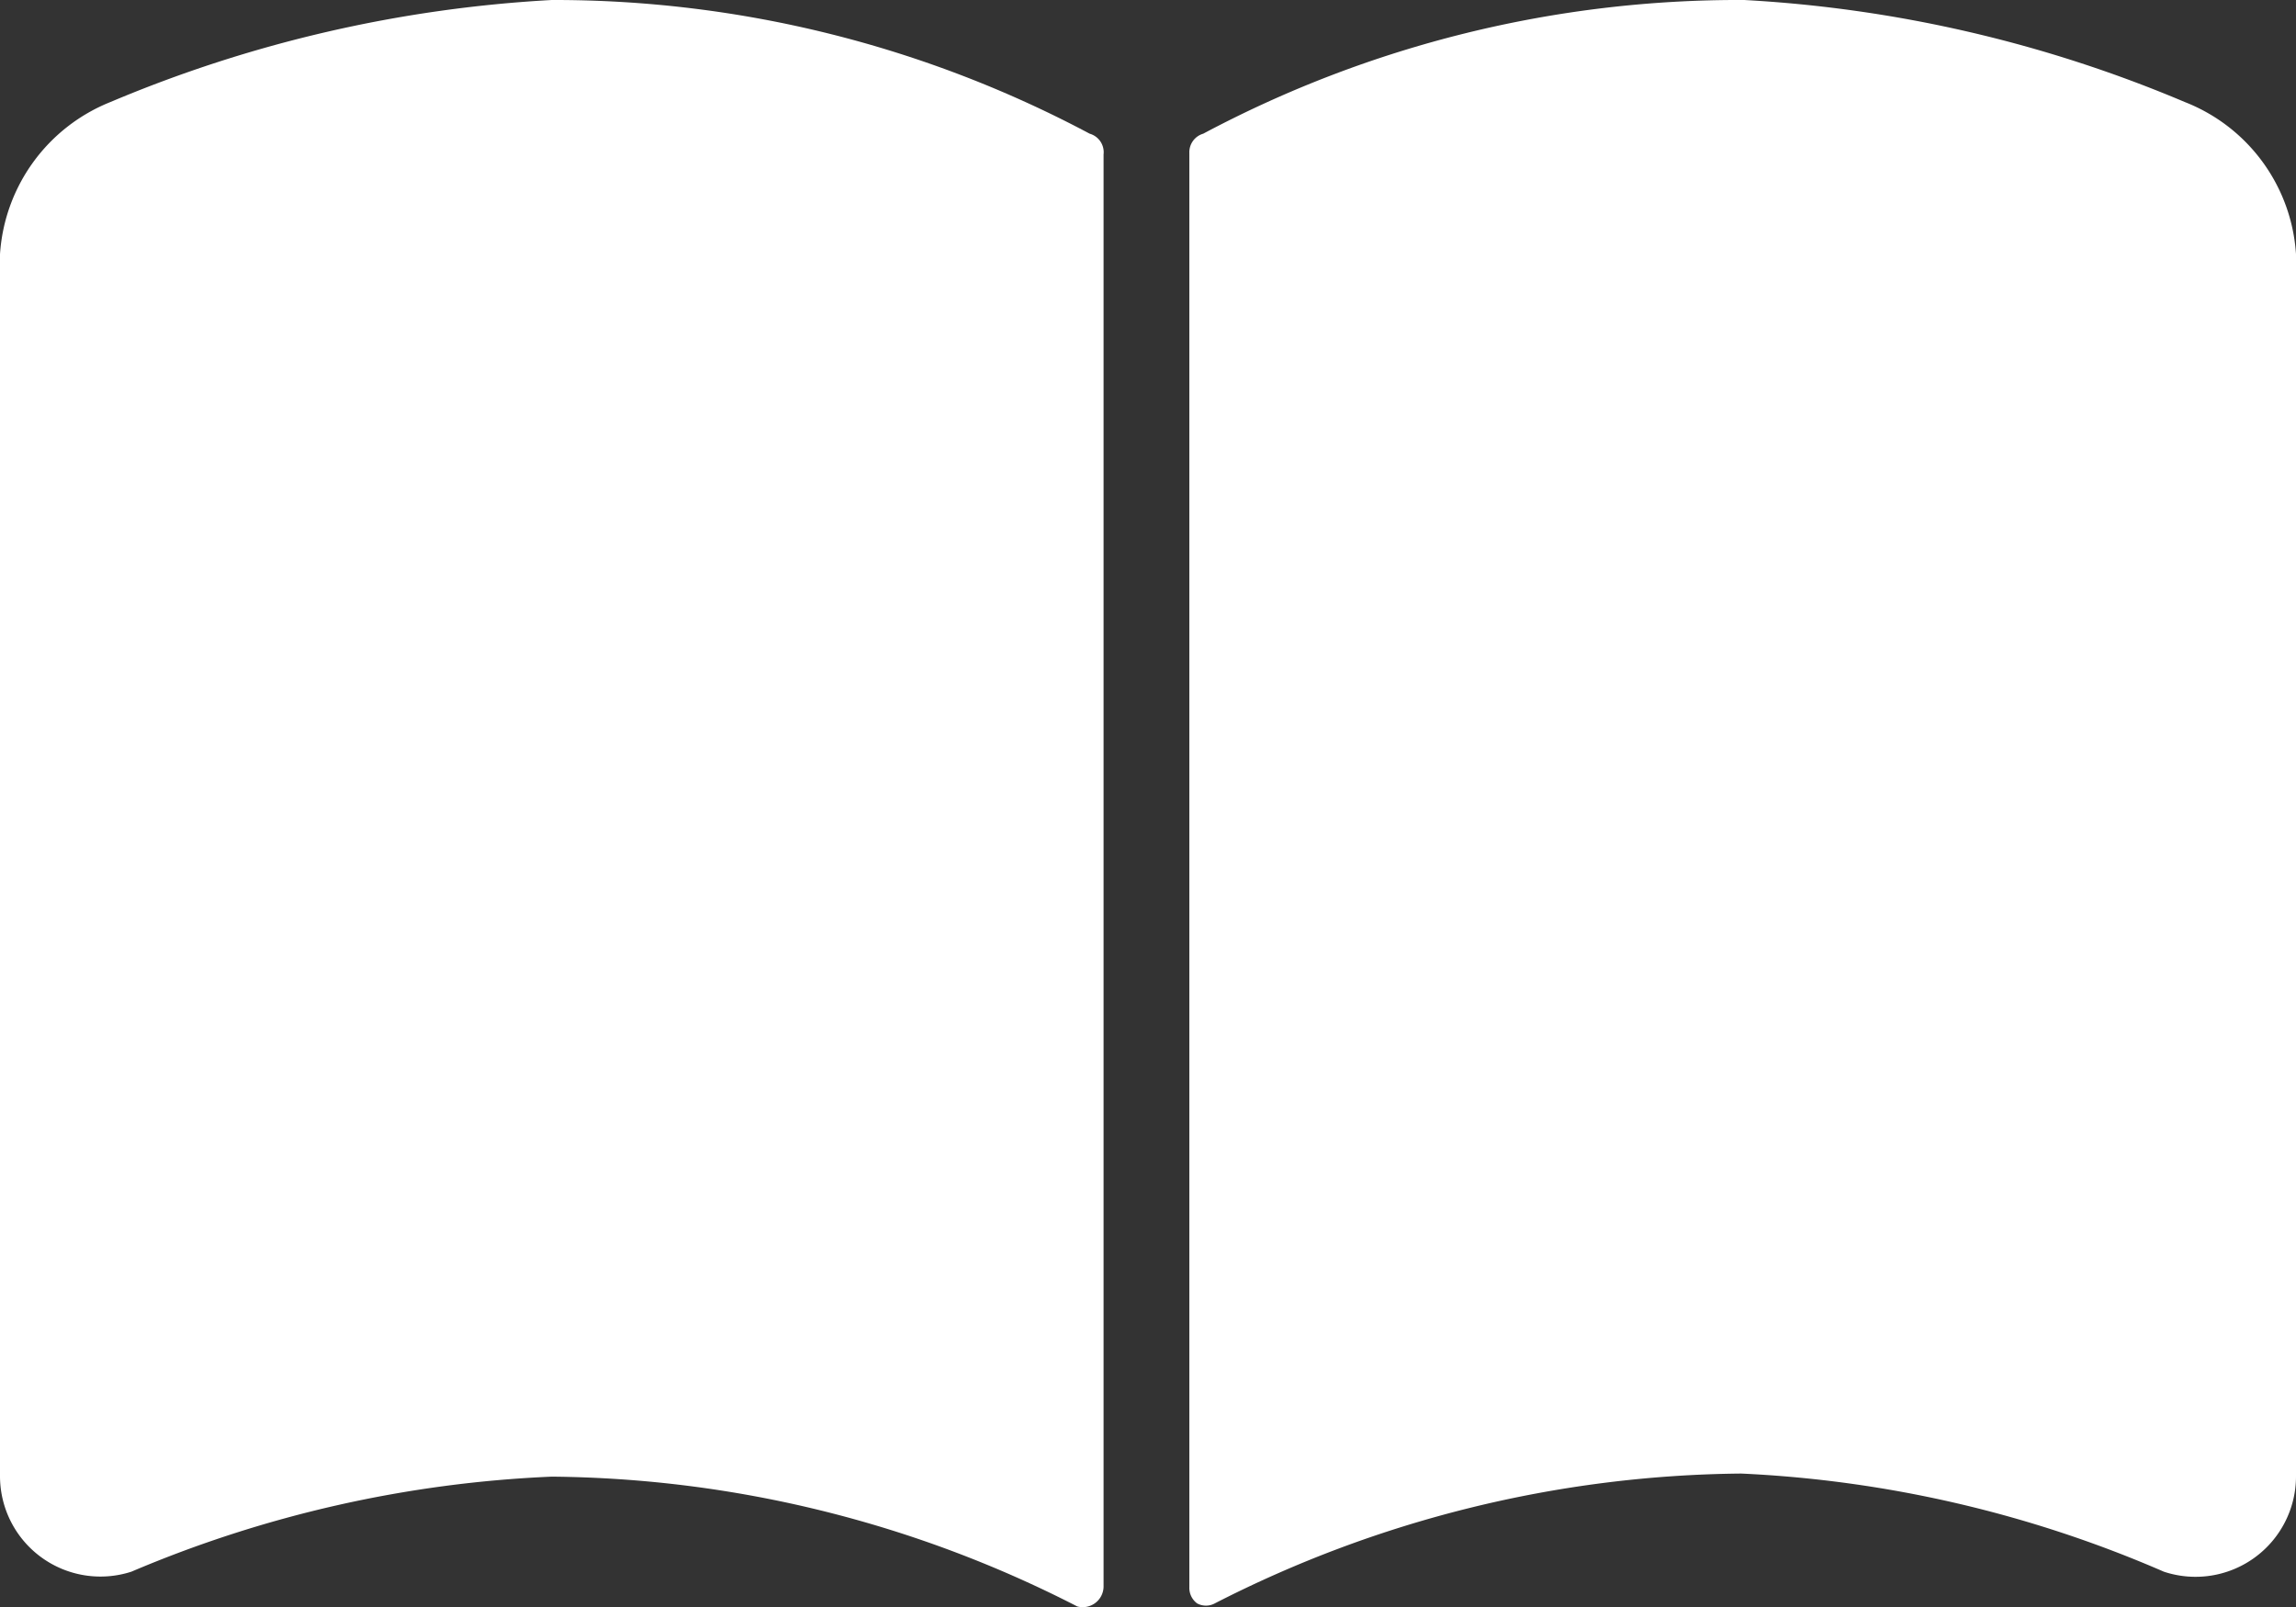 <svg xmlns="http://www.w3.org/2000/svg" viewBox="0 0 29.71 20.8">
  <rect x="0" y="0" width="29.71" height="20.8" fill="#333333" stroke="none"/>
  <defs>
    <style>
      .cls-1 {
        fill: #fff;
      }
    </style>
  </defs>
  <g id="レイヤー_2" data-name="レイヤー 2">
    <g id="base">
      <g>
        <path class="cls-1" d="M14.1,1.73A14.74,14.74,0,0,0,7.14,0,17.07,17.07,0,0,0,1.43,1.32,2.28,2.28,0,0,0,0,3.29V19.11a1.3,1.3,0,0,0,1.7,1.23,15.59,15.59,0,0,1,5.44-1.23,15.16,15.16,0,0,1,6.8,1.68.27.27,0,0,0,.34-.25V2A.25.25,0,0,0,14.1,1.73Z"/>
        <path class="cls-1" d="M28.27,1.32A17,17,0,0,0,22.57,0a14.74,14.74,0,0,0-7,1.73.25.25,0,0,0-.18.25V20.54a.25.25,0,0,0,.1.21.24.24,0,0,0,.23,0,15.23,15.23,0,0,1,6.81-1.68A15.5,15.5,0,0,1,28,20.34a1.3,1.3,0,0,0,1.71-1.23V3.29A2.27,2.27,0,0,0,28.27,1.32Z"/>
      </g>
    </g>
  </g>
</svg>
